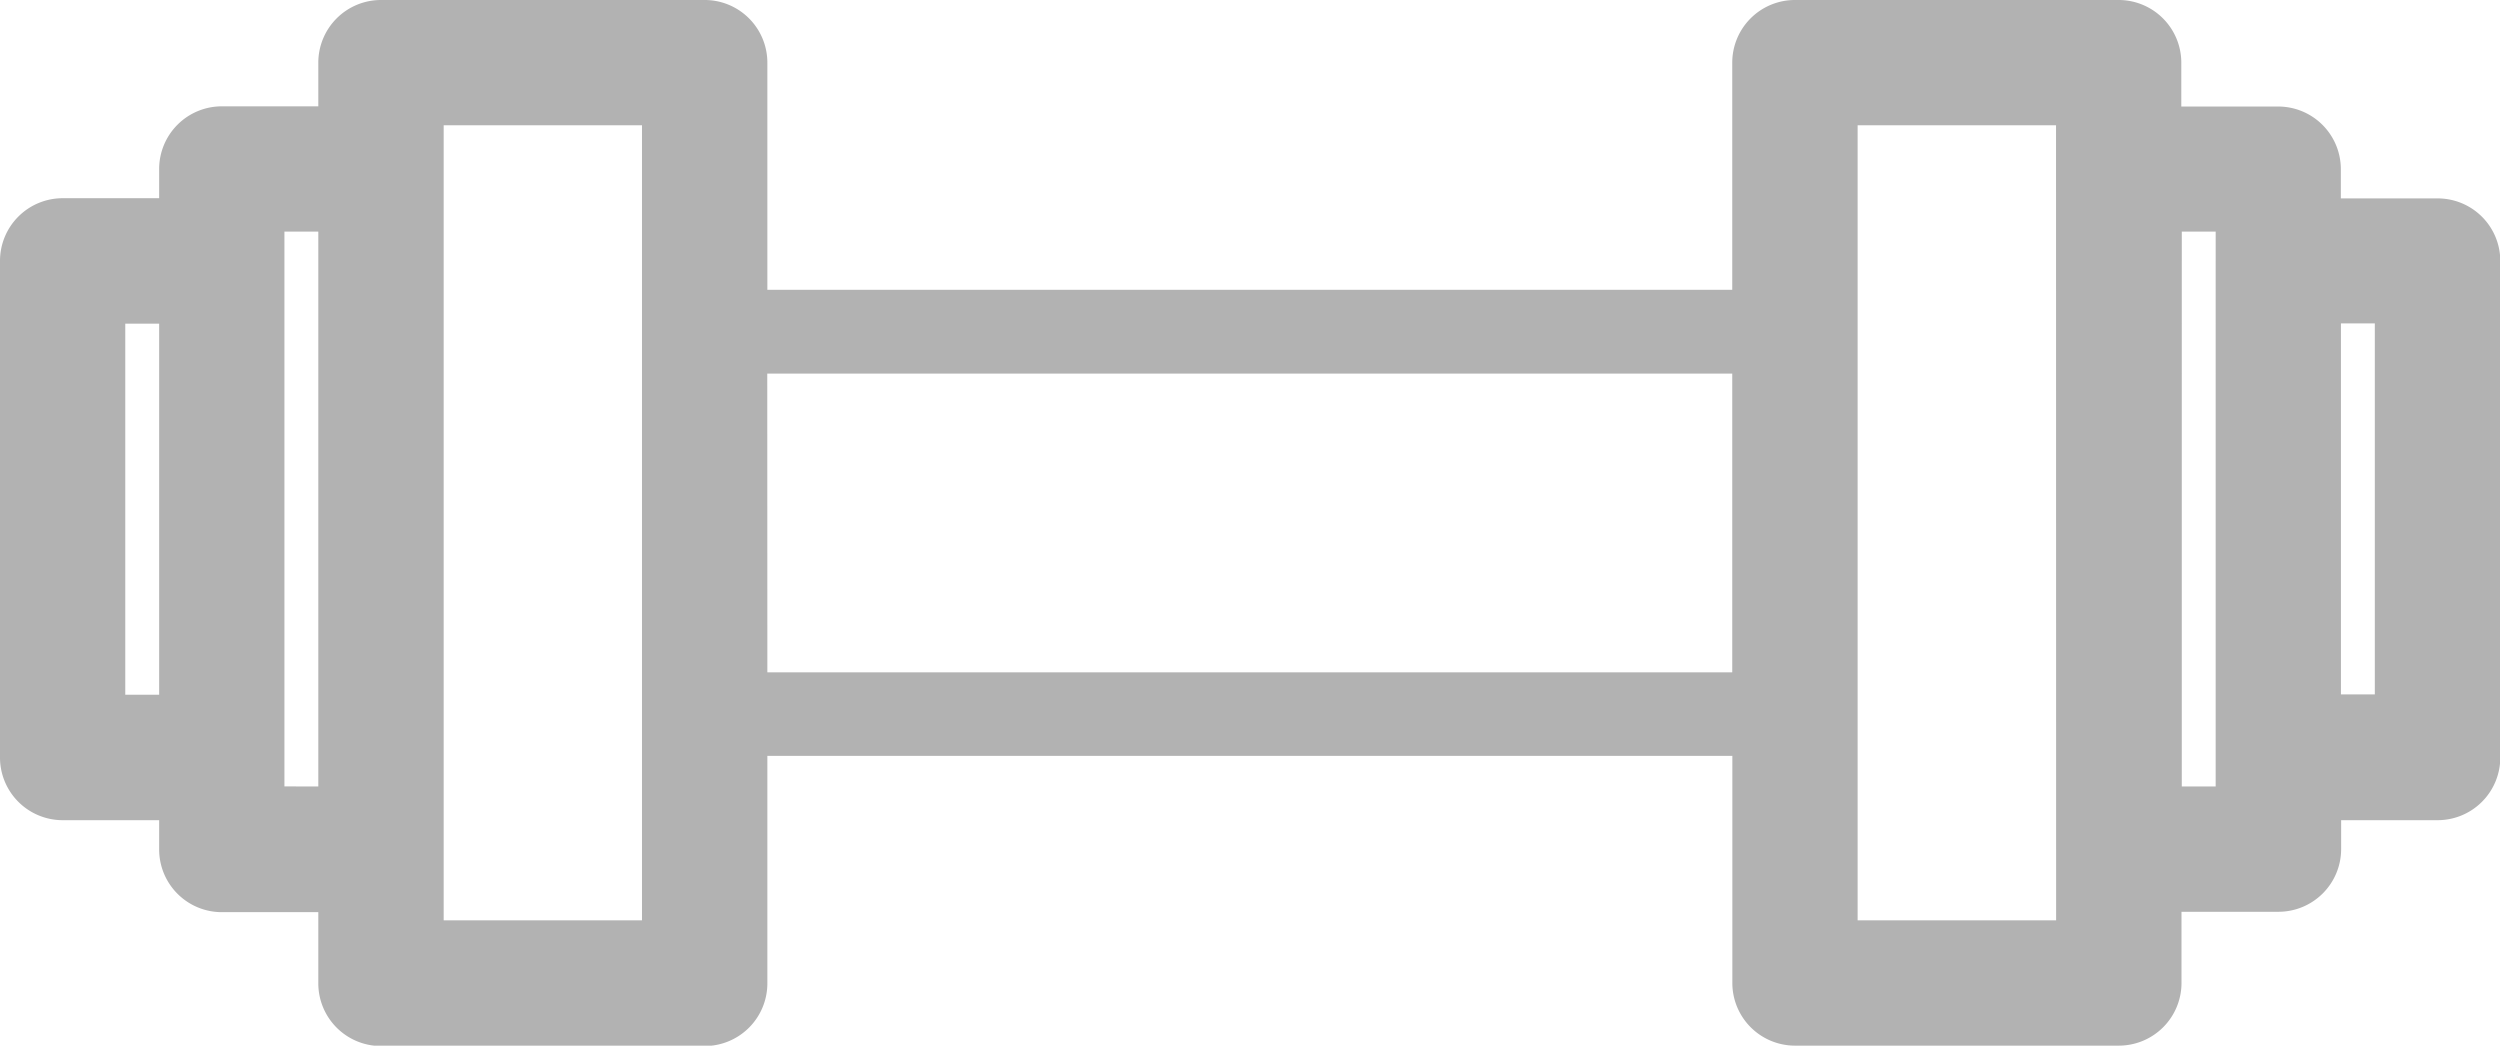 <svg xmlns="http://www.w3.org/2000/svg" xmlns:xlink="http://www.w3.org/1999/xlink" width="25.604" height="10.709" viewBox="0 0 25.604 10.709"><defs><clipPath id="a"><rect width="25.604" height="10.709" fill="#b2b2b2"/></clipPath></defs><g transform="translate(0 0)"><g transform="translate(0 0)" clip-path="url(#a)"><path d="M24.963,2.032h-.989v-.3a.642.642,0,0,0-.642-.641H22.34V.642A.642.642,0,0,0,21.7,0H18.383a.642.642,0,0,0-.642.642V2.968H7.859V.642A.642.642,0,0,0,7.217,0H3.9A.642.642,0,0,0,3.26.642v.447H2.272a.642.642,0,0,0-.642.641v.3H.642A.642.642,0,0,0,0,2.673v5.08A.642.642,0,0,0,.642,8.4H1.63v.3a.642.642,0,0,0,.642.642H3.26v.729a.642.642,0,0,0,.642.642H7.217a.642.642,0,0,0,.642-.642V7.741h9.883v2.326a.642.642,0,0,0,.642.642H21.7a.642.642,0,0,0,.642-.642V9.338h.993a.642.642,0,0,0,.642-.642V8.4h.989a.642.642,0,0,0,.641-.642V2.673a.641.641,0,0,0-.641-.641M1.283,3.315H1.63v3.8H1.283Zm1.63,4.739V2.372H3.26V8.055ZM6.575,9.426H4.544V1.283H6.575Zm1.283-5.6h9.883V6.886H7.859Zm13.2,5.6H19.025V1.283h2.032Zm1.634-1.371h-.347V2.372h.347V8.055Zm1.63-.943h-.347v-3.8h.347Z" transform="translate(0 0)" fill="#b2b2b2"/></g></g></svg>